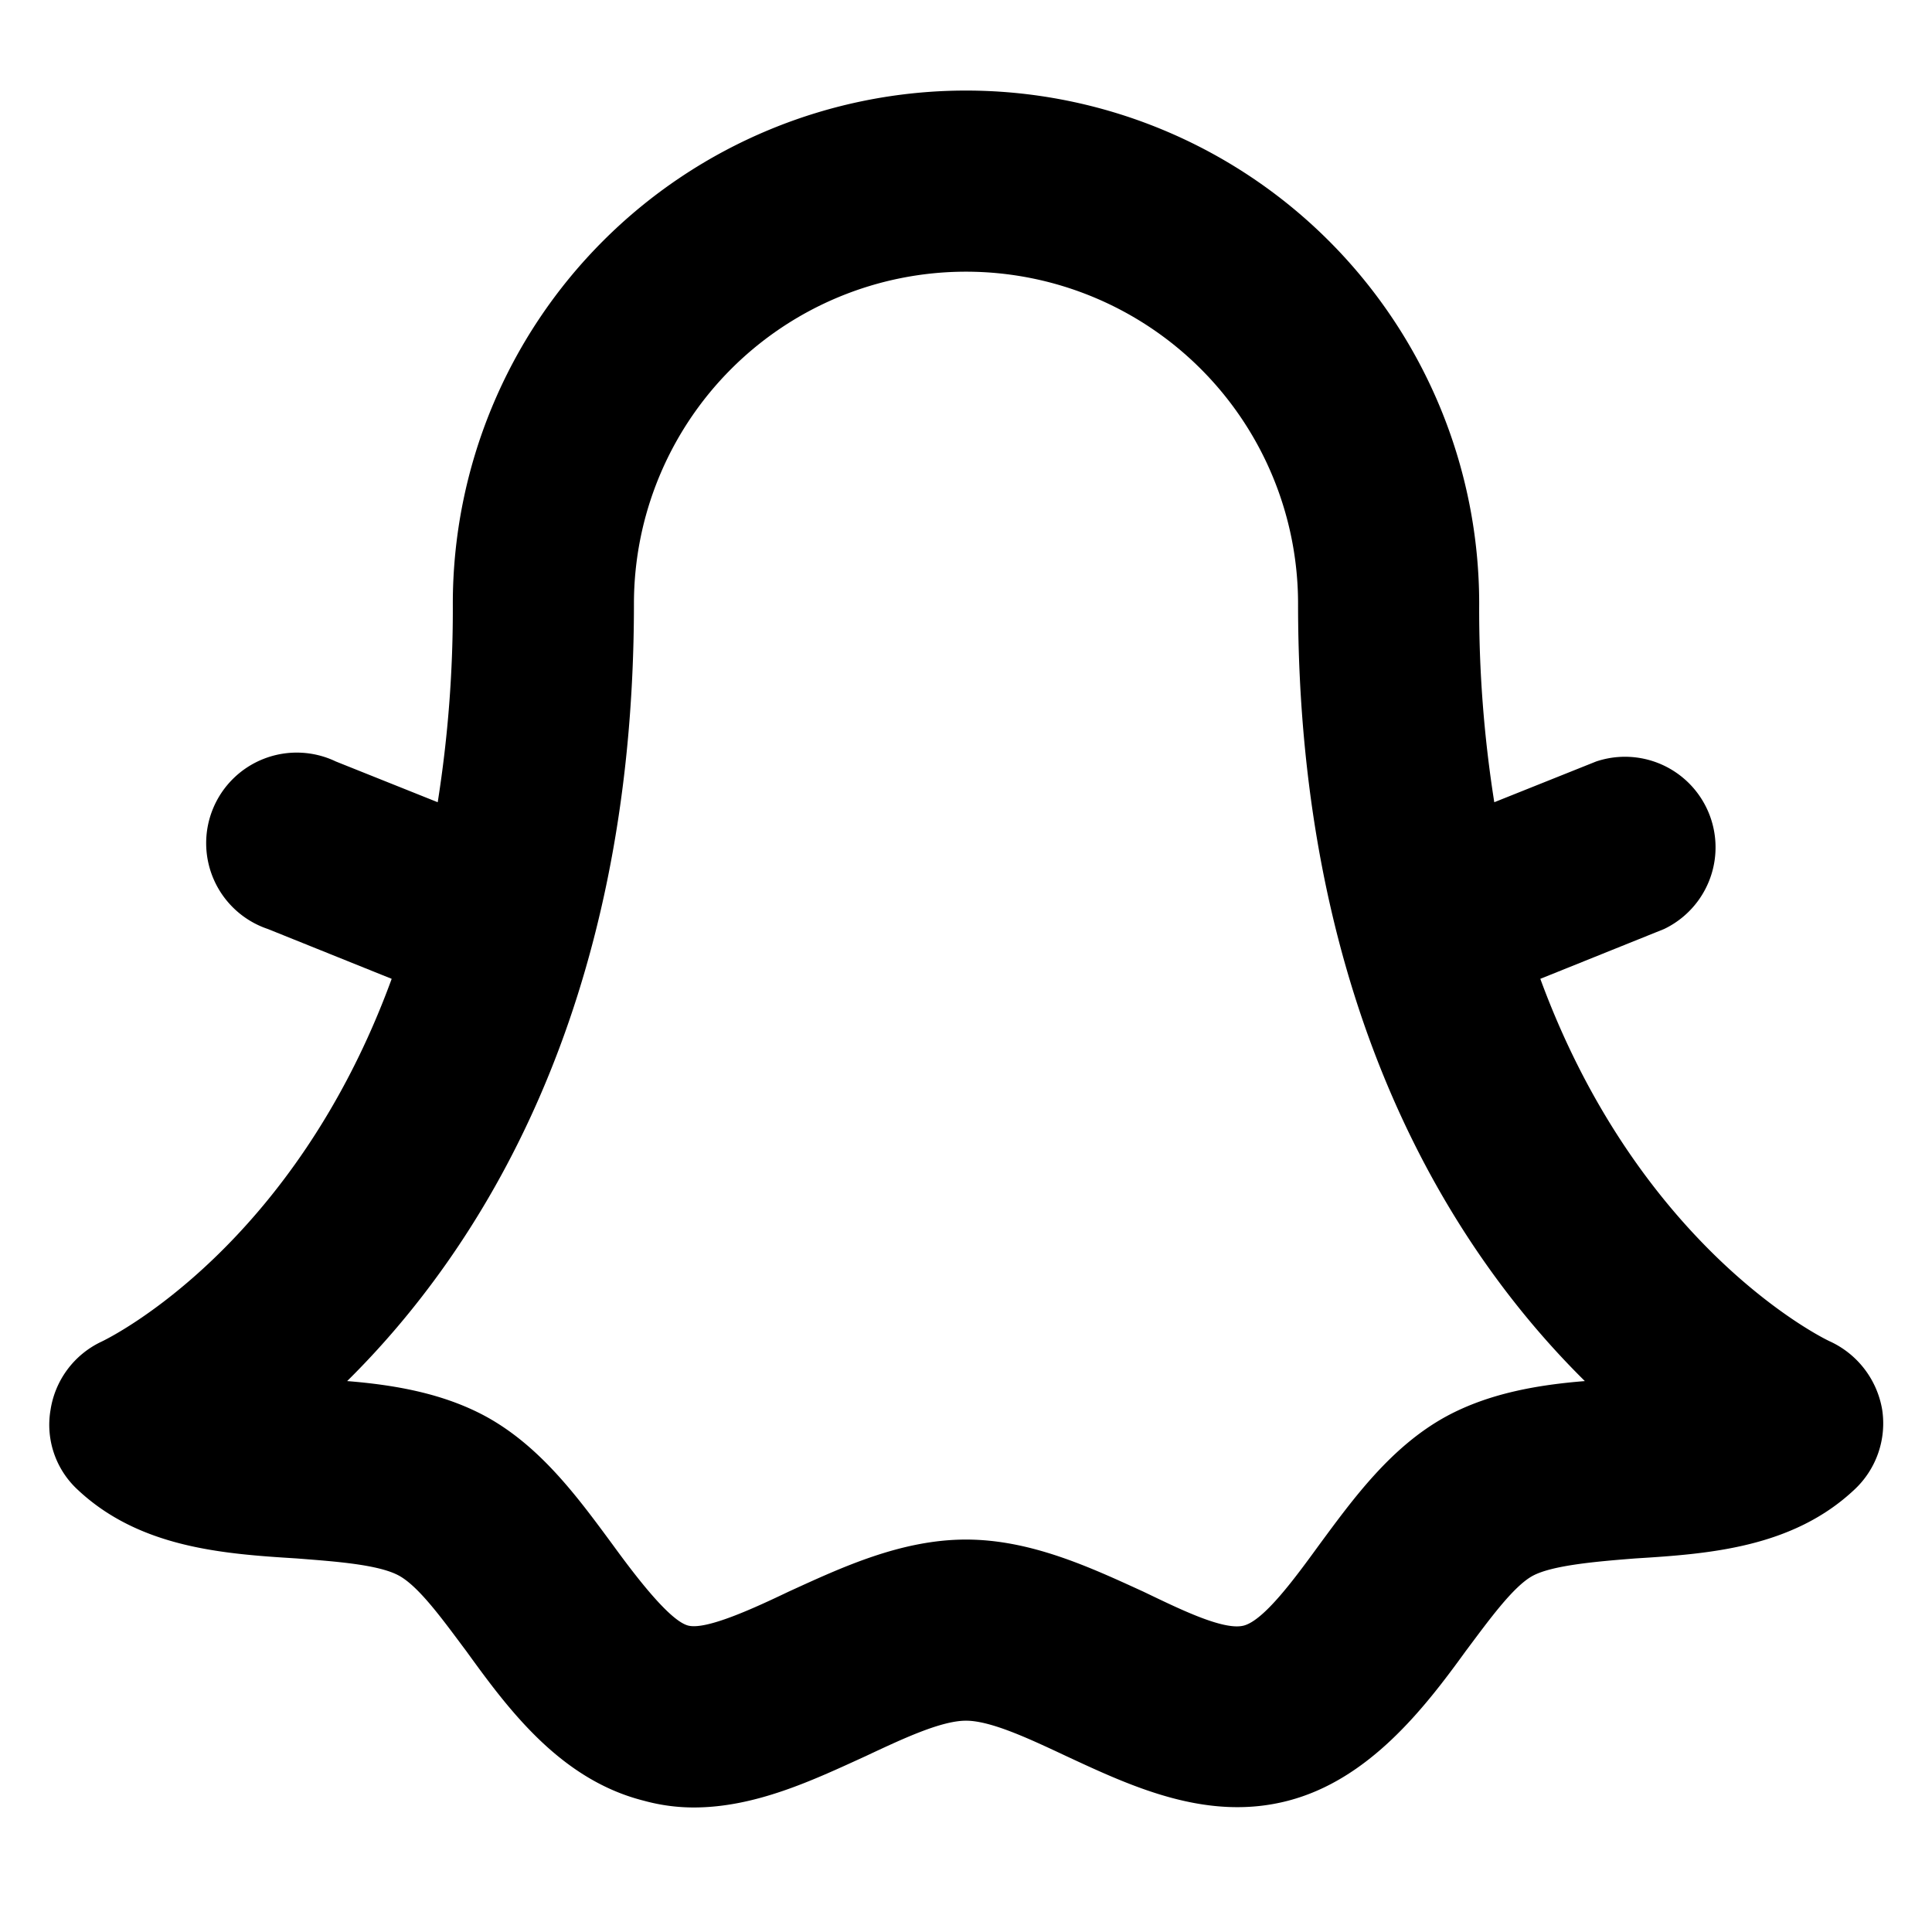 <svg xmlns="http://www.w3.org/2000/svg" viewBox="0 0 256 256" fill="currentColor"><path d="M249.4,186.8a12.2,12.2,0,0,0-6.8-9c-1.4-.6-25.5-12.7-38.5-48.1l16.4-6.6a12,12,0,0,0-9-22.2L198,106.3A163.6,163.6,0,0,1,196,80,68,68,0,0,0,60,80a163.6,163.6,0,0,1-2,26.3l-13.5-5.4a12,12,0,1,0-9,22.2l16.4,6.6C39,165,14.9,177.1,13.4,177.8a12,12,0,0,0-6.7,9,11.7,11.7,0,0,0,3.6,10.6c8.2,7.7,19.3,8.5,29,9.1,5.1.4,10.9.8,13.6,2.3s5.9,6,8.9,10c5.5,7.6,12.4,17,23.5,19.8a25,25,0,0,0,6.6.9c8.2,0,15.8-3.6,22.8-6.8,4.9-2.3,10-4.7,13.3-4.7s8.4,2.4,13.3,4.7c8.8,4.1,18.7,8.7,29.4,5.9s18-12.2,23.5-19.8c3-4,6.3-8.6,8.9-10s8.5-1.9,13.6-2.3c9.7-.6,20.8-1.4,29-9.1A12,12,0,0,0,249.4,186.8Zm-57.8.9c-7.3,4-12.3,10.9-16.8,17-3.2,4.4-7.3,10-10,10.7s-8.7-2.3-13.3-4.5c-7-3.2-14.9-6.9-23.5-6.9s-16.5,3.7-23.5,6.9c-4.6,2.2-10.9,5.1-13.3,4.5s-6.8-6.3-10-10.7c-4.5-6.1-9.5-13-16.8-17-5.7-3.1-12.2-4.2-18.4-4.7,17.2-17,38-48.8,38-103a44,44,0,0,1,88,0c0,54.2,20.8,86,38,103C203.8,183.5,197.3,184.6,191.6,187.7Z"/></svg>